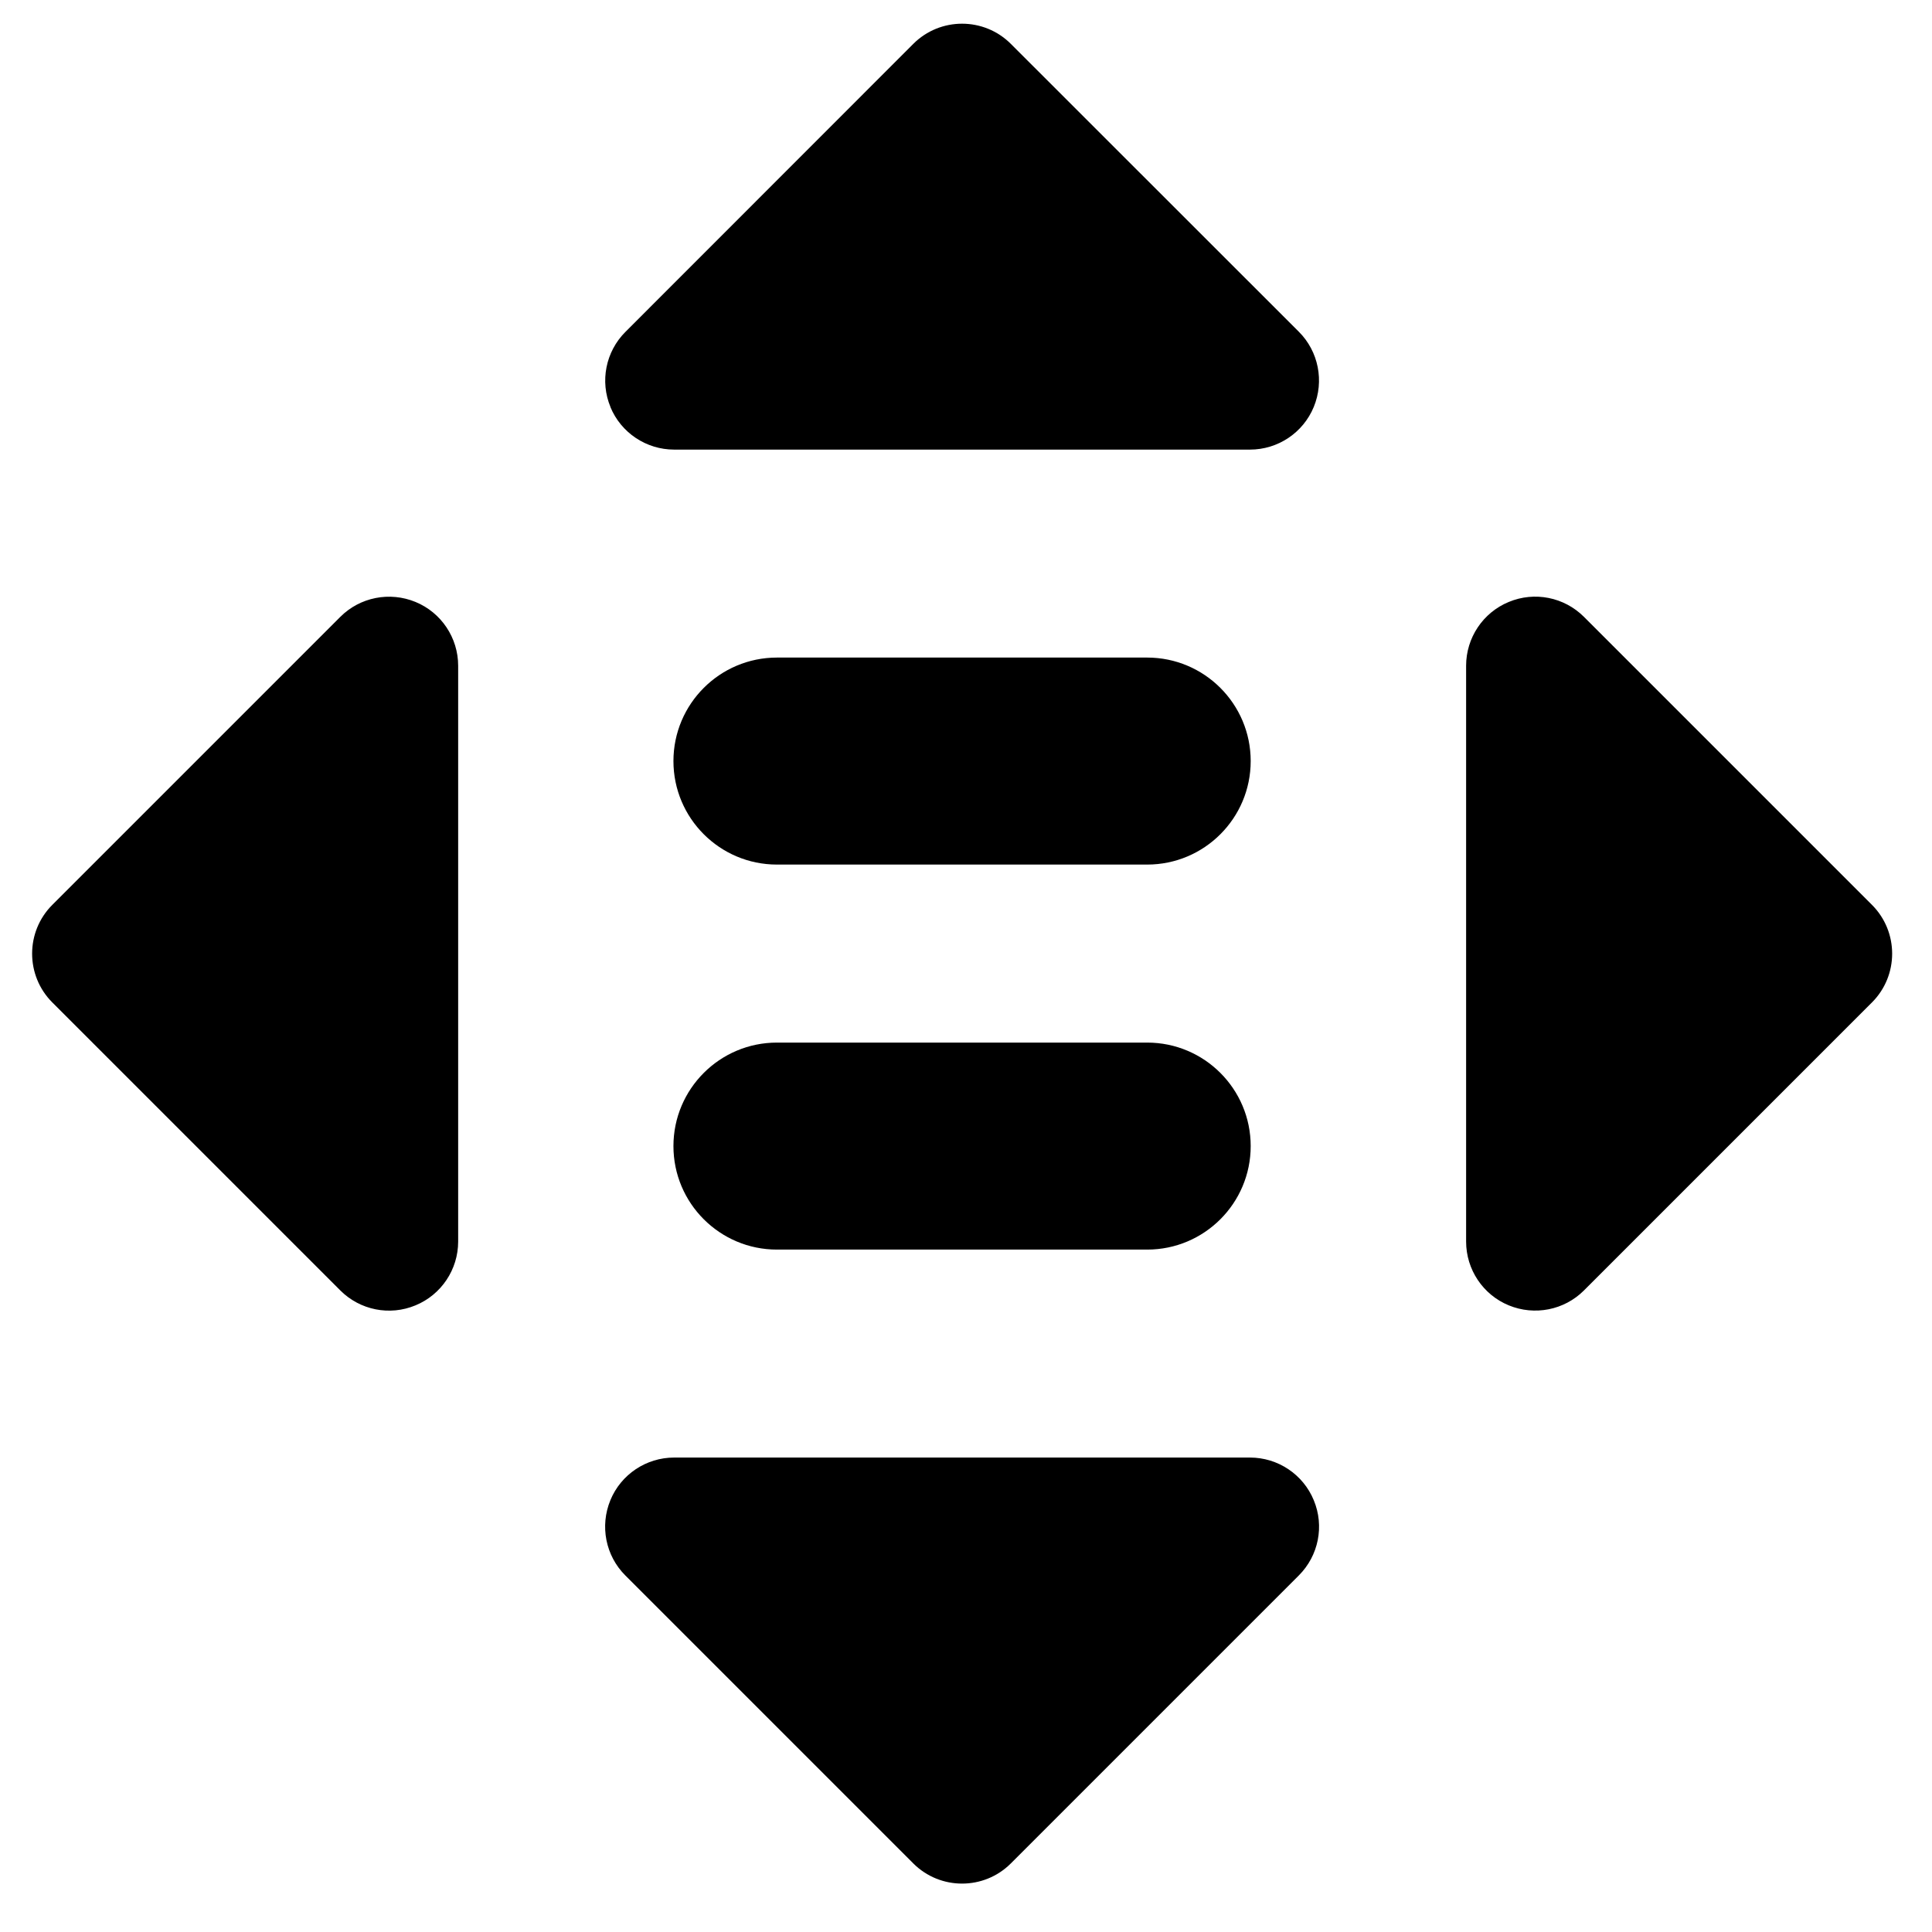 <svg xmlns="http://www.w3.org/2000/svg" fill="none" viewBox="0 0 14 14" id="Reduced-Inequalities--Streamline-Core"><desc>Reduced Inequalities Streamline Icon: https://streamlinehq.com</desc><g id="reduced-inequalities"><path id="Union" fill="#000000" fill-rule="evenodd" d="M4.423 2.949c0.077 0.187 0.26 0.309 0.462 0.309l4.173 0c0.202 0 0.385 -0.122 0.462 -0.309 0.077 -0.187 0.035 -0.402 -0.108 -0.545L7.325 0.318c-0.195 -0.195 -0.512 -0.195 -0.707 0L4.532 2.405c-0.143 0.143 -0.186 0.358 -0.108 0.545Zm1.207 1.816c-0.414 0 -0.75 0.336 -0.75 0.75 0 0.414 0.336 0.75 0.75 0.75h2.683c0.414 0 0.75 -0.336 0.75 -0.75 0 -0.414 -0.336 -0.75 -0.75 -0.75H5.63Zm0 2.79c-0.414 0 -0.75 0.336 -0.75 0.75 0 0.414 0.336 0.75 0.75 0.75h2.683c0.414 0 0.75 -0.336 0.75 -0.75 0 -0.414 -0.336 -0.75 -0.75 -0.75H5.63Zm3.89 3.316c-0.077 -0.187 -0.26 -0.309 -0.462 -0.309H4.885c-0.202 0 -0.385 0.122 -0.462 0.309 -0.077 0.187 -0.035 0.402 0.108 0.545l2.087 2.087c0.195 0.195 0.512 0.195 0.707 0l2.087 -2.087c0.143 -0.143 0.186 -0.358 0.108 -0.545ZM10.933 4.362c-0.187 0.077 -0.309 0.26 -0.309 0.462l0 4.173c0 0.202 0.122 0.385 0.309 0.462 0.187 0.077 0.402 0.035 0.545 -0.108l2.087 -2.087c0.195 -0.195 0.195 -0.512 0 -0.707l-2.087 -2.087c-0.143 -0.143 -0.358 -0.186 -0.545 -0.108ZM3.011 9.459c0.187 -0.077 0.309 -0.26 0.309 -0.462l0 -4.173c0 -0.202 -0.122 -0.385 -0.309 -0.462 -0.187 -0.077 -0.402 -0.035 -0.545 0.108L0.379 6.557c-0.195 0.195 -0.195 0.512 0 0.707L2.466 9.351c0.143 0.143 0.358 0.186 0.545 0.108Z" clip-rule="evenodd" stroke-width="1"></path></g></svg>